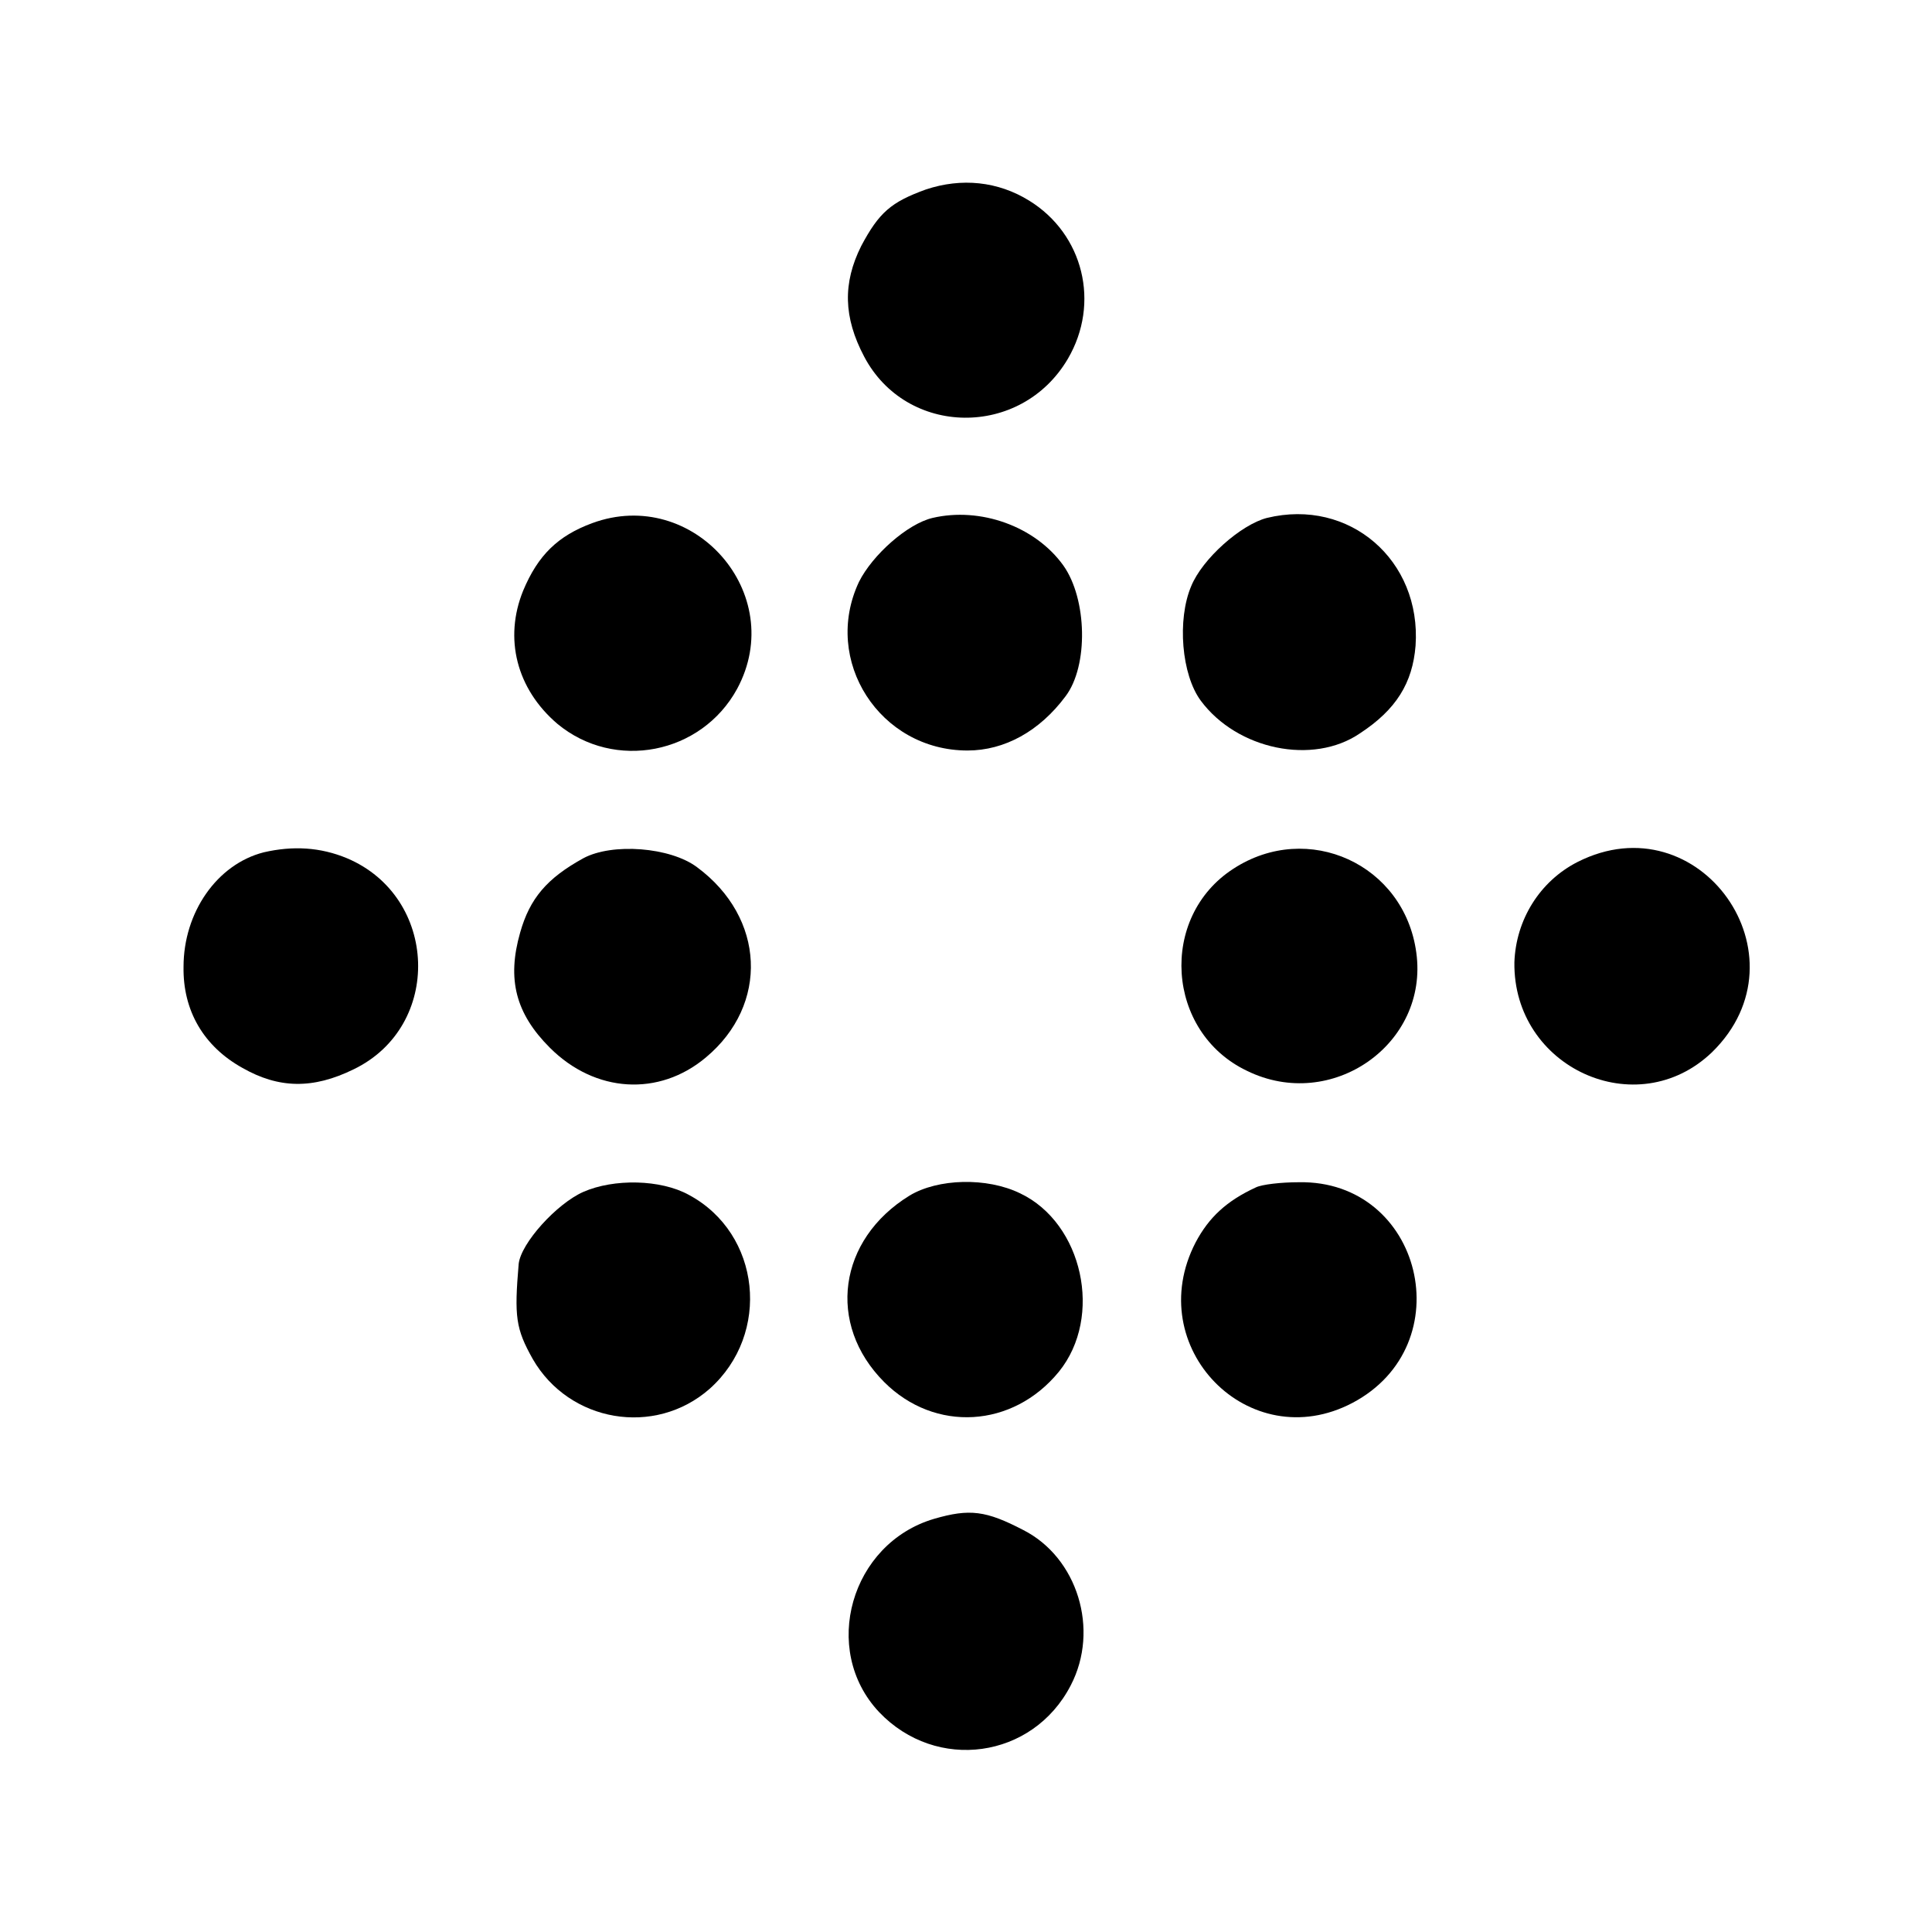 <?xml version="1.0" standalone="no"?>
<!DOCTYPE svg PUBLIC "-//W3C//DTD SVG 20010904//EN"
 "http://www.w3.org/TR/2001/REC-SVG-20010904/DTD/svg10.dtd">
<svg version="1.0" xmlns="http://www.w3.org/2000/svg"
 width="260pt" height="260pt" viewBox="0 0 260 260"
 preserveAspectRatio="xMidYMid meet">
<g transform="translate(0,260) scale(0.1,-0.1)"
fill="#000000" stroke="none">
<path d="M1246 2345 c-47 -17 -63 -31 -87 -76 -25 -50 -24 -96 4 -149 57 -108
211 -110 274 -3 44 75 21 168 -52 213 -42 26 -91 31 -139 15z"/>
<path d="M797 1896 c-46 -17 -73 -43 -93 -91 -26 -64 -9 -132 46 -179 77 -64
194 -41 242 47 69 128 -59 273 -195 223z"/>
<path d="M1255 1903 c-34 -8 -81 -50 -99 -86 -50 -106 28 -227 146 -227 50 0
97 26 132 73 31 41 29 131 -3 176 -38 53 -112 79 -176 64z"/>
<path d="M1705 1903 c-35 -9 -87 -55 -102 -92 -19 -45 -13 -119 13 -154 49
-66 151 -87 214 -44 49 32 71 68 75 118 8 115 -89 199 -200 172z"/>
<path d="M355 1453 c-63 -16 -108 -81 -108 -154 -1 -59 27 -107 79 -136 49
-28 95 -29 150 -2 120 58 114 232 -9 284 -36 15 -73 17 -112 8z"/>
<path d="M785 1445 c-49 -27 -72 -54 -85 -100 -18 -63 -6 -109 40 -155 61 -61
147 -66 210 -13 85 71 80 188 -12 256 -36 27 -114 33 -153 12z"/>
<path d="M1660 1431 c-101 -65 -91 -220 18 -272 114 -56 245 36 228 159 -16
119 -146 178 -246 113z"/>
<path d="M2123 1440 c-51 -26 -83 -78 -85 -135 -2 -142 165 -218 266 -121 132
129 -17 339 -181 256z"/>
<path d="M785 996 c-36 -16 -84 -69 -87 -97 -6 -71 -4 -87 19 -128 49 -85 164
-105 238 -40 83 74 69 209 -28 261 -38 21 -101 22 -142 4z"/>
<path d="M1224 991 c-96 -59 -112 -173 -34 -251 68 -68 173 -62 235 14 60 74
32 200 -52 240 -45 22 -111 20 -149 -3z"/>
<path d="M1690 1002 c-39 -18 -63 -40 -81 -74 -73 -141 72 -289 211 -216 148
78 94 300 -72 297 -24 0 -50 -3 -58 -7z"/>
<path d="M1257 556 c-112 -33 -153 -176 -74 -260 77 -81 207 -63 258 36 39 75
9 172 -64 209 -50 26 -72 29 -120 15z"/>
</g>
</svg>
